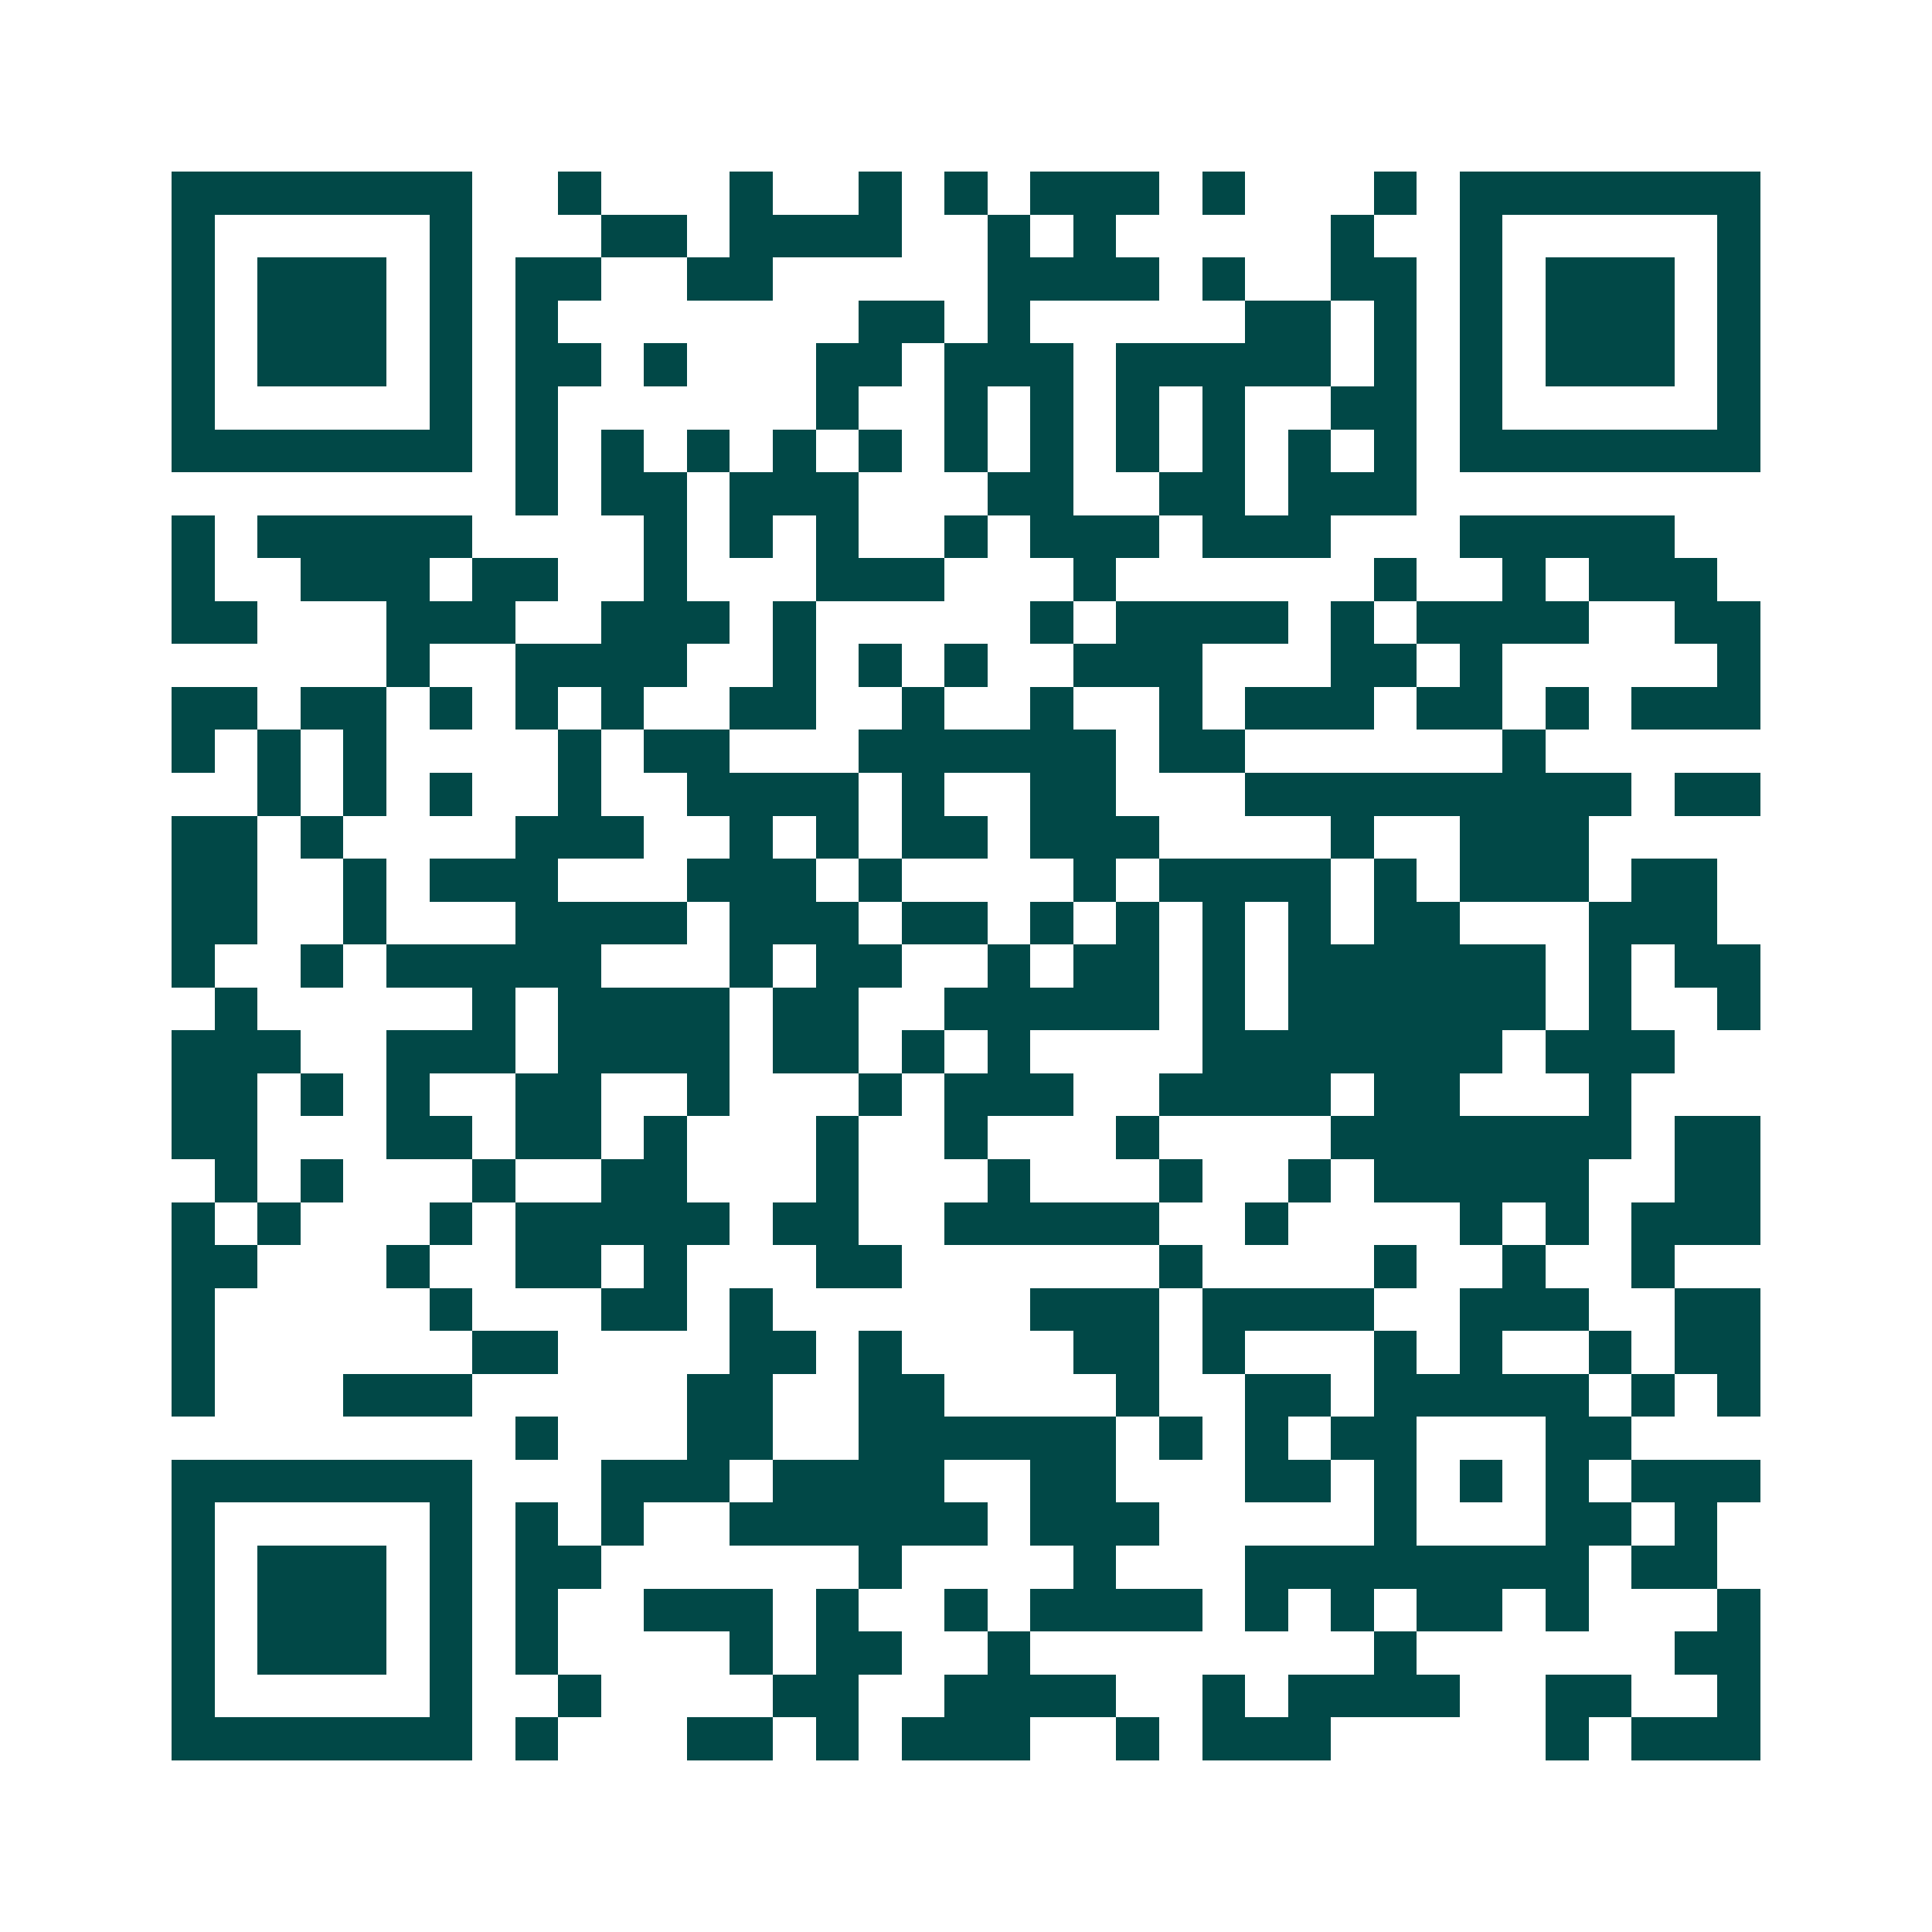 <svg xmlns="http://www.w3.org/2000/svg" width="200" height="200" viewBox="0 0 45 45" shape-rendering="crispEdges"><path fill="#ffffff" d="M0 0h45v45H0z"/><path stroke="#014847" d="M4 4.5h7m2 0h1m3 0h1m2 0h1m1 0h1m1 0h3m1 0h1m3 0h1m1 0h7M4 5.5h1m5 0h1m3 0h2m1 0h4m2 0h1m1 0h1m5 0h1m2 0h1m5 0h1M4 6.5h1m1 0h3m1 0h1m1 0h2m2 0h2m5 0h4m1 0h1m2 0h2m1 0h1m1 0h3m1 0h1M4 7.5h1m1 0h3m1 0h1m1 0h1m7 0h2m1 0h1m5 0h2m1 0h1m1 0h1m1 0h3m1 0h1M4 8.5h1m1 0h3m1 0h1m1 0h2m1 0h1m3 0h2m1 0h3m1 0h5m1 0h1m1 0h1m1 0h3m1 0h1M4 9.5h1m5 0h1m1 0h1m6 0h1m2 0h1m1 0h1m1 0h1m1 0h1m2 0h2m1 0h1m5 0h1M4 10.5h7m1 0h1m1 0h1m1 0h1m1 0h1m1 0h1m1 0h1m1 0h1m1 0h1m1 0h1m1 0h1m1 0h1m1 0h7M12 11.5h1m1 0h2m1 0h3m3 0h2m2 0h2m1 0h3M4 12.5h1m1 0h5m4 0h1m1 0h1m1 0h1m2 0h1m1 0h3m1 0h3m3 0h5M4 13.5h1m2 0h3m1 0h2m2 0h1m3 0h3m3 0h1m6 0h1m2 0h1m1 0h3M4 14.5h2m3 0h3m2 0h3m1 0h1m5 0h1m1 0h4m1 0h1m1 0h4m2 0h2M9 15.5h1m2 0h4m2 0h1m1 0h1m1 0h1m2 0h3m3 0h2m1 0h1m5 0h1M4 16.5h2m1 0h2m1 0h1m1 0h1m1 0h1m2 0h2m2 0h1m2 0h1m2 0h1m1 0h3m1 0h2m1 0h1m1 0h3M4 17.5h1m1 0h1m1 0h1m4 0h1m1 0h2m3 0h6m1 0h2m6 0h1M6 18.5h1m1 0h1m1 0h1m2 0h1m2 0h4m1 0h1m2 0h2m3 0h9m1 0h2M4 19.5h2m1 0h1m4 0h3m2 0h1m1 0h1m1 0h2m1 0h3m4 0h1m2 0h3M4 20.5h2m2 0h1m1 0h3m3 0h3m1 0h1m4 0h1m1 0h4m1 0h1m1 0h3m1 0h2M4 21.5h2m2 0h1m3 0h4m1 0h3m1 0h2m1 0h1m1 0h1m1 0h1m1 0h1m1 0h2m3 0h3M4 22.5h1m2 0h1m1 0h5m3 0h1m1 0h2m2 0h1m1 0h2m1 0h1m1 0h6m1 0h1m1 0h2M5 23.5h1m5 0h1m1 0h4m1 0h2m2 0h5m1 0h1m1 0h6m1 0h1m2 0h1M4 24.5h3m2 0h3m1 0h4m1 0h2m1 0h1m1 0h1m4 0h7m1 0h3M4 25.5h2m1 0h1m1 0h1m2 0h2m2 0h1m3 0h1m1 0h3m2 0h4m1 0h2m3 0h1M4 26.5h2m3 0h2m1 0h2m1 0h1m3 0h1m2 0h1m3 0h1m4 0h7m1 0h2M5 27.5h1m1 0h1m3 0h1m2 0h2m3 0h1m3 0h1m3 0h1m2 0h1m1 0h5m2 0h2M4 28.5h1m1 0h1m3 0h1m1 0h5m1 0h2m2 0h5m2 0h1m4 0h1m1 0h1m1 0h3M4 29.5h2m3 0h1m2 0h2m1 0h1m3 0h2m6 0h1m4 0h1m2 0h1m2 0h1M4 30.5h1m5 0h1m3 0h2m1 0h1m6 0h3m1 0h4m2 0h3m2 0h2M4 31.5h1m6 0h2m4 0h2m1 0h1m4 0h2m1 0h1m3 0h1m1 0h1m2 0h1m1 0h2M4 32.5h1m3 0h3m5 0h2m2 0h2m4 0h1m2 0h2m1 0h5m1 0h1m1 0h1M12 33.5h1m3 0h2m2 0h6m1 0h1m1 0h1m1 0h2m3 0h2M4 34.5h7m3 0h3m1 0h4m2 0h2m3 0h2m1 0h1m1 0h1m1 0h1m1 0h3M4 35.5h1m5 0h1m1 0h1m1 0h1m2 0h6m1 0h3m5 0h1m3 0h2m1 0h1M4 36.5h1m1 0h3m1 0h1m1 0h2m6 0h1m4 0h1m3 0h8m1 0h2M4 37.5h1m1 0h3m1 0h1m1 0h1m2 0h3m1 0h1m2 0h1m1 0h4m1 0h1m1 0h1m1 0h2m1 0h1m3 0h1M4 38.5h1m1 0h3m1 0h1m1 0h1m4 0h1m1 0h2m2 0h1m8 0h1m6 0h2M4 39.5h1m5 0h1m2 0h1m4 0h2m2 0h4m2 0h1m1 0h4m2 0h2m2 0h1M4 40.5h7m1 0h1m3 0h2m1 0h1m1 0h3m2 0h1m1 0h3m5 0h1m1 0h3"/></svg>
